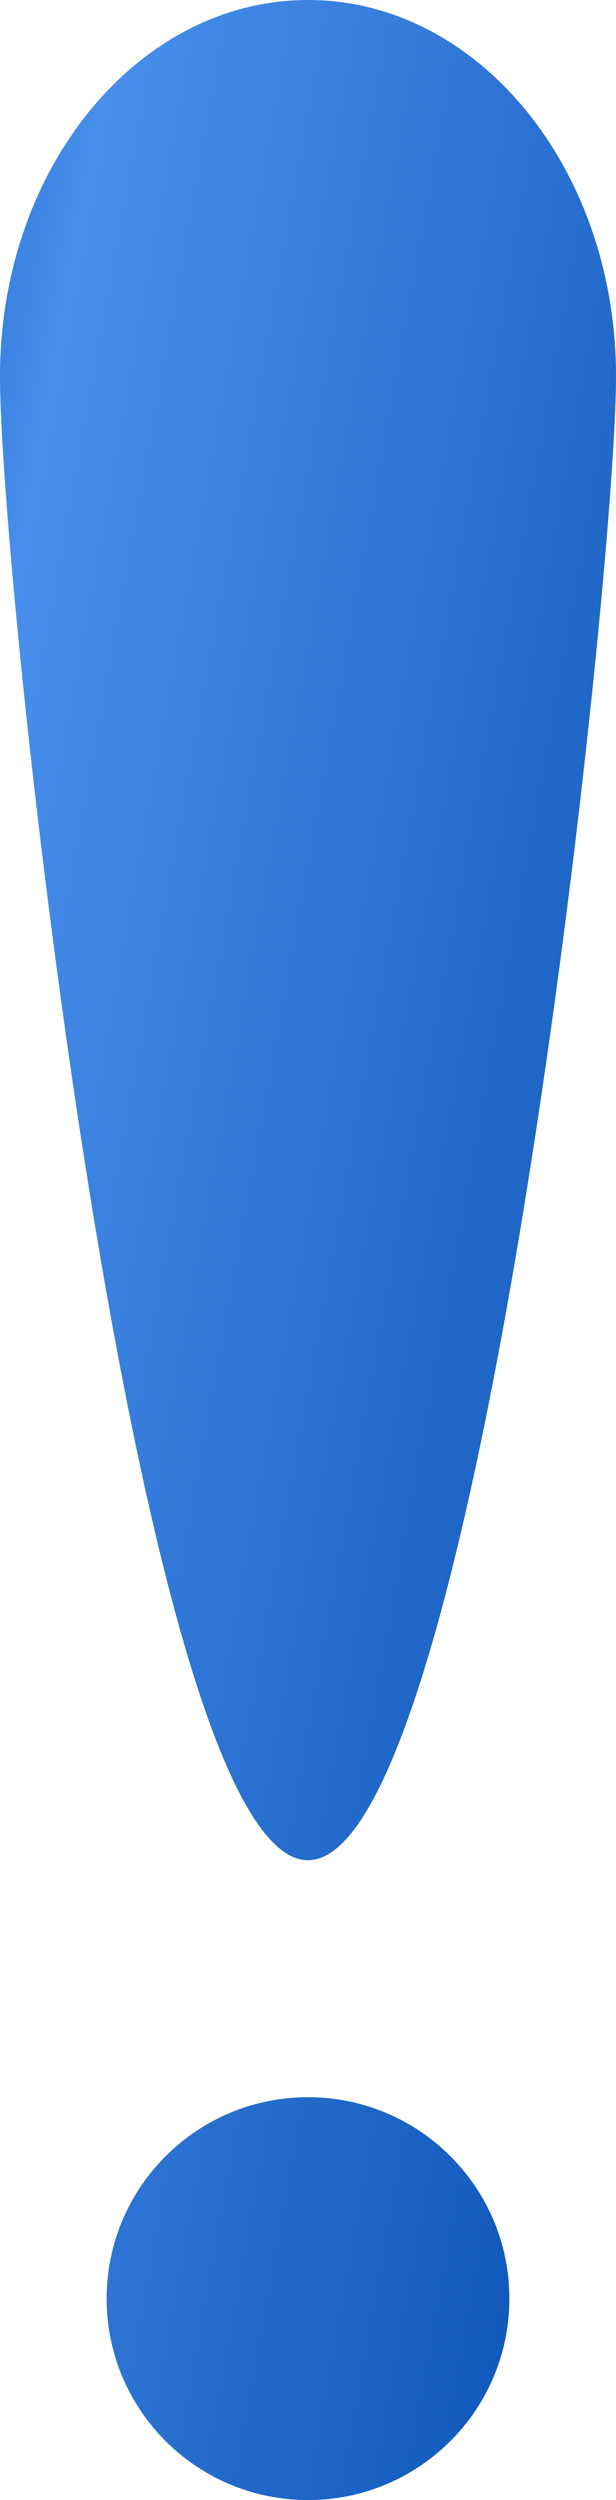 <?xml version="1.0" encoding="UTF-8"?> <svg xmlns="http://www.w3.org/2000/svg" width="52" height="211" viewBox="0 0 52 211" fill="none"> <path fill-rule="evenodd" clip-rule="evenodd" d="M26 157C40.359 157 52 49.289 52 31.753C52 14.216 40.359 0 26 0C11.641 0 0 14.216 0 31.753C0 49.289 11.641 157 26 157ZM26 211C35.389 211 43 203.389 43 194C43 184.611 35.389 177 26 177C16.611 177 9 184.611 9 194C9 203.389 16.611 211 26 211Z" fill="url(#paint0_linear_201_143)"></path> <defs> <linearGradient id="paint0_linear_201_143" x1="-14.5" y1="3.0023e-06" x2="78.723" y2="16.82" gradientUnits="userSpaceOnUse"> <stop stop-color="#0F57B9"></stop> <stop offset="0.256" stop-color="#488EEC"></stop> <stop offset="1" stop-color="#0F57B9"></stop> </linearGradient> </defs> </svg> 